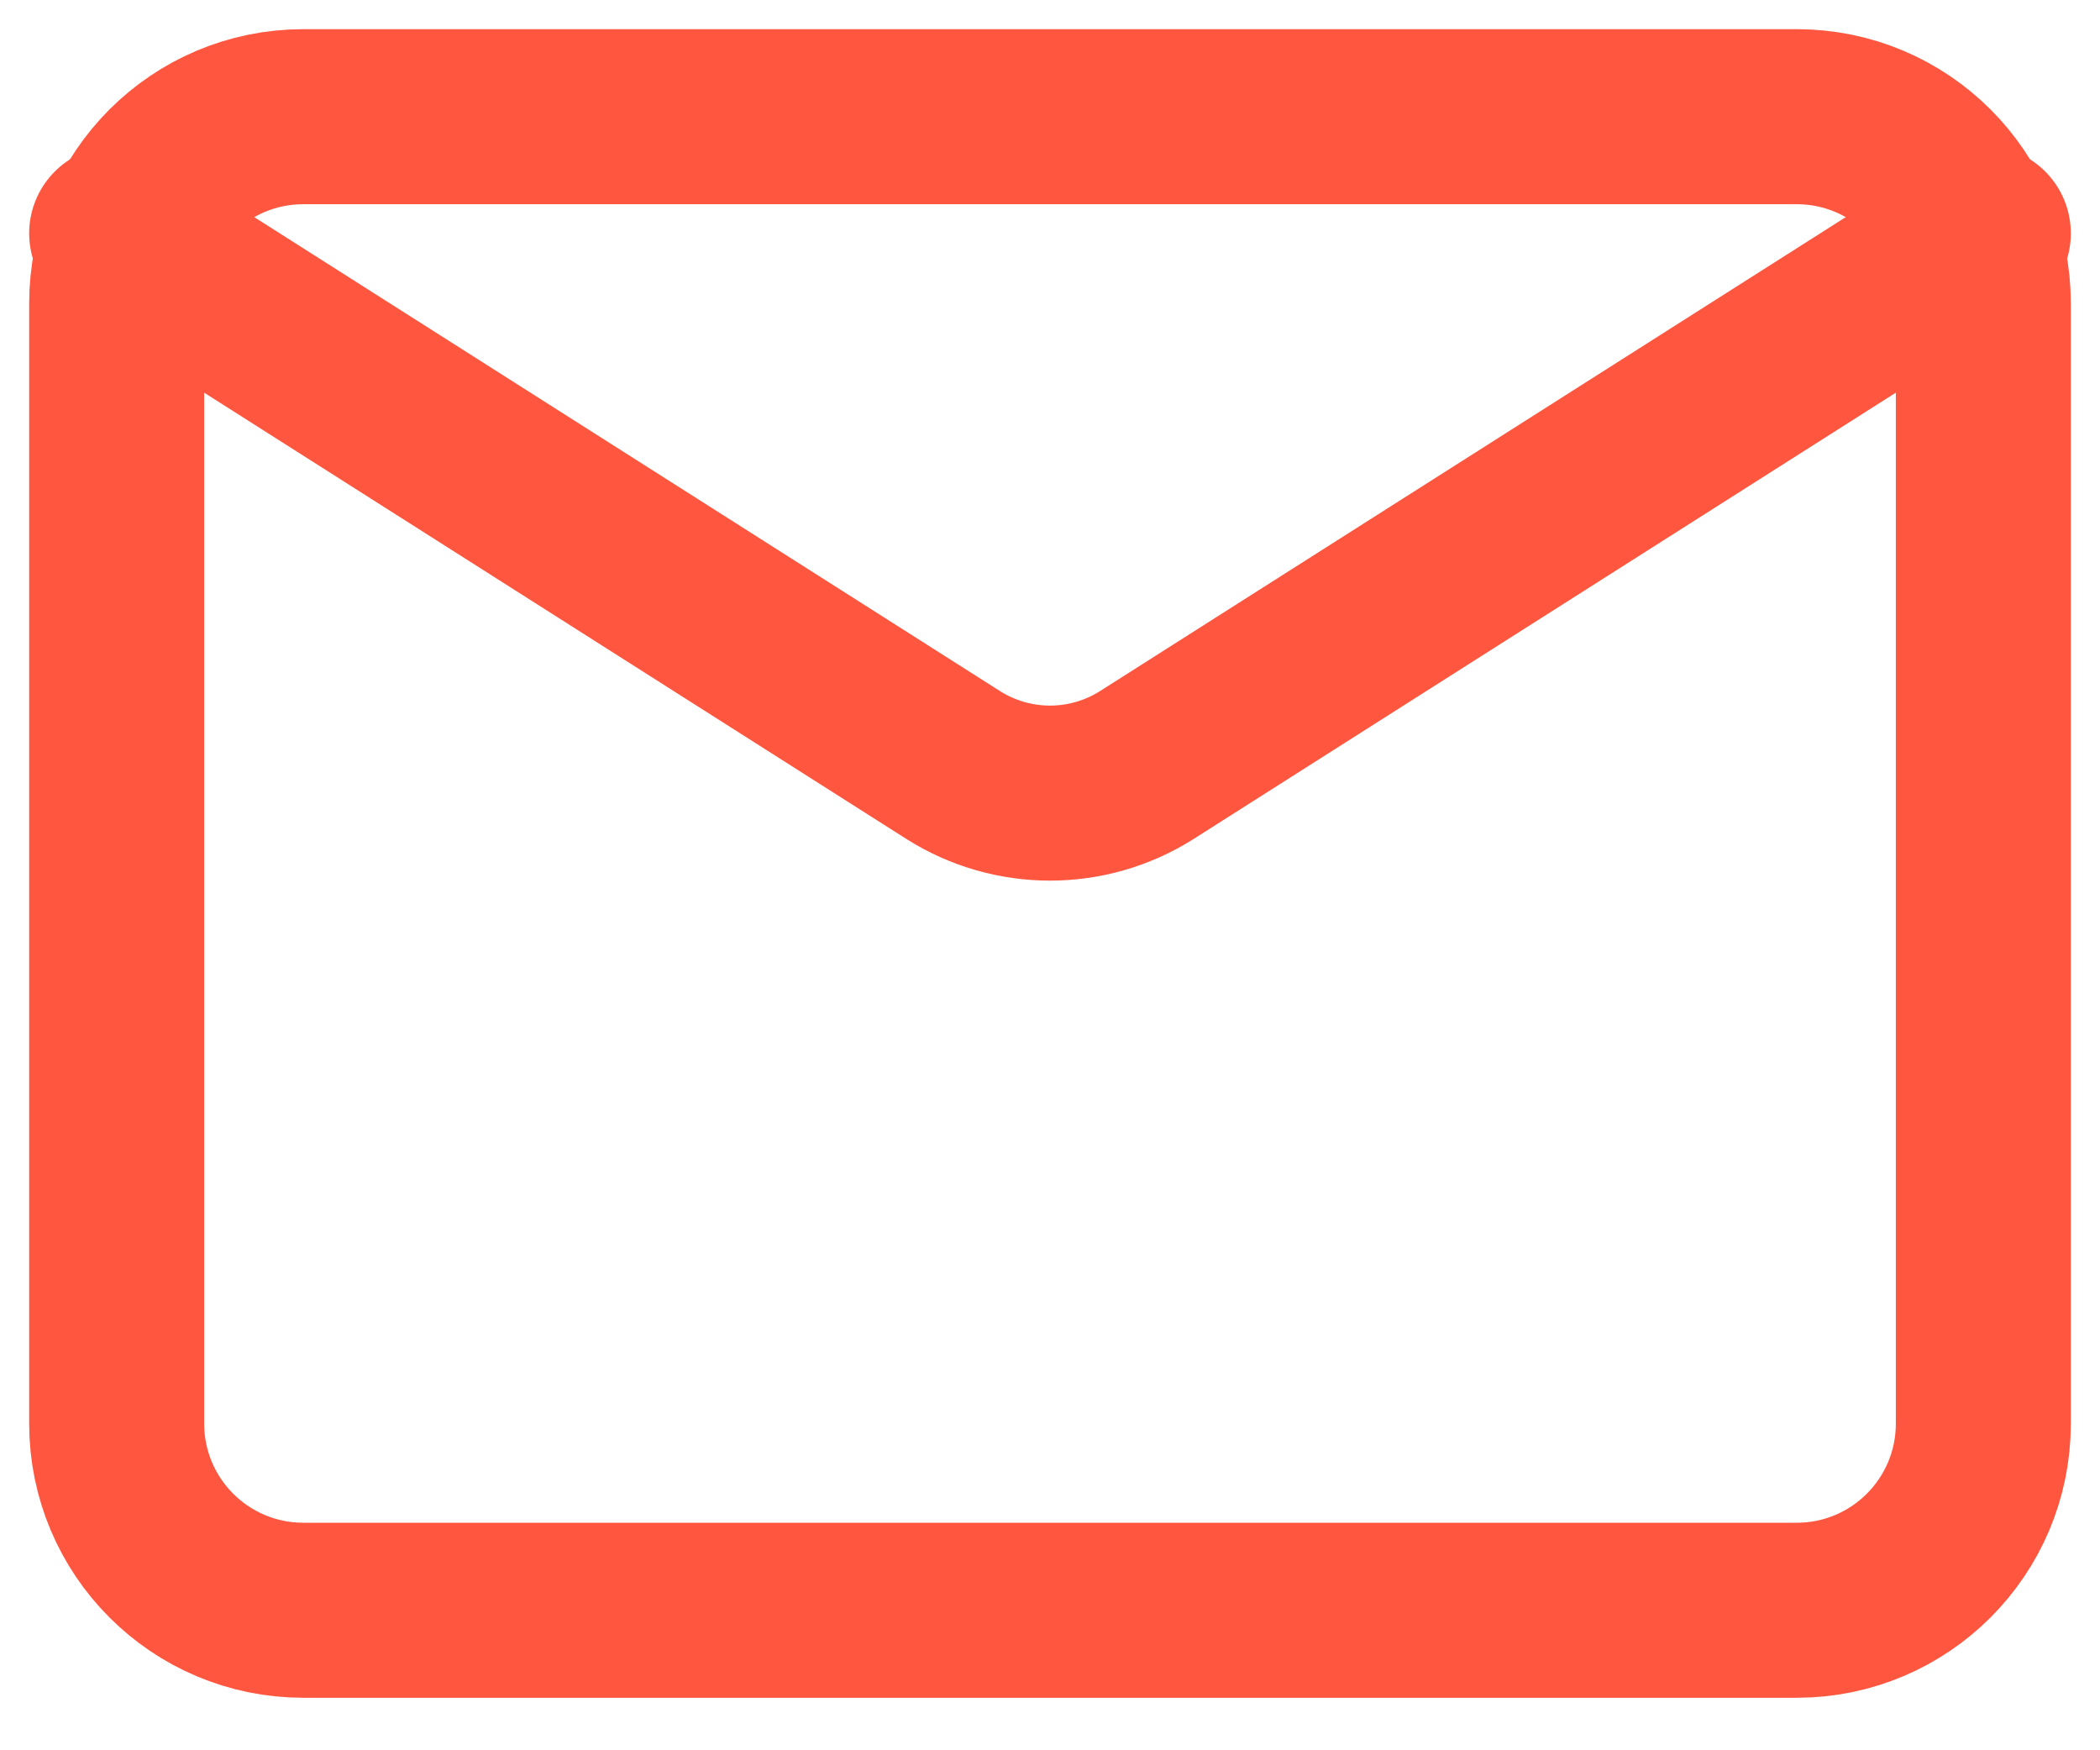 <svg width="18" height="15" viewBox="0 0 18 15" fill="none" xmlns="http://www.w3.org/2000/svg">
<path d="M15.4 1H2.6C1.716 1 1 1.716 1 2.6V12.2C1 13.084 1.716 13.8 2.6 13.8H15.4C16.284 13.8 17 13.084 17 12.2V2.6C17 1.716 16.284 1 15.4 1Z" stroke="#FF563F" stroke-width="1.5" stroke-linecap="round" stroke-linejoin="round"/>
<path d="M17 2L9.824 6.56C9.577 6.715 9.291 6.797 9 6.797C8.709 6.797 8.423 6.715 8.176 6.56L1 2" stroke="#FF563F" stroke-width="1.5" stroke-linecap="round" stroke-linejoin="round"/>
</svg>
